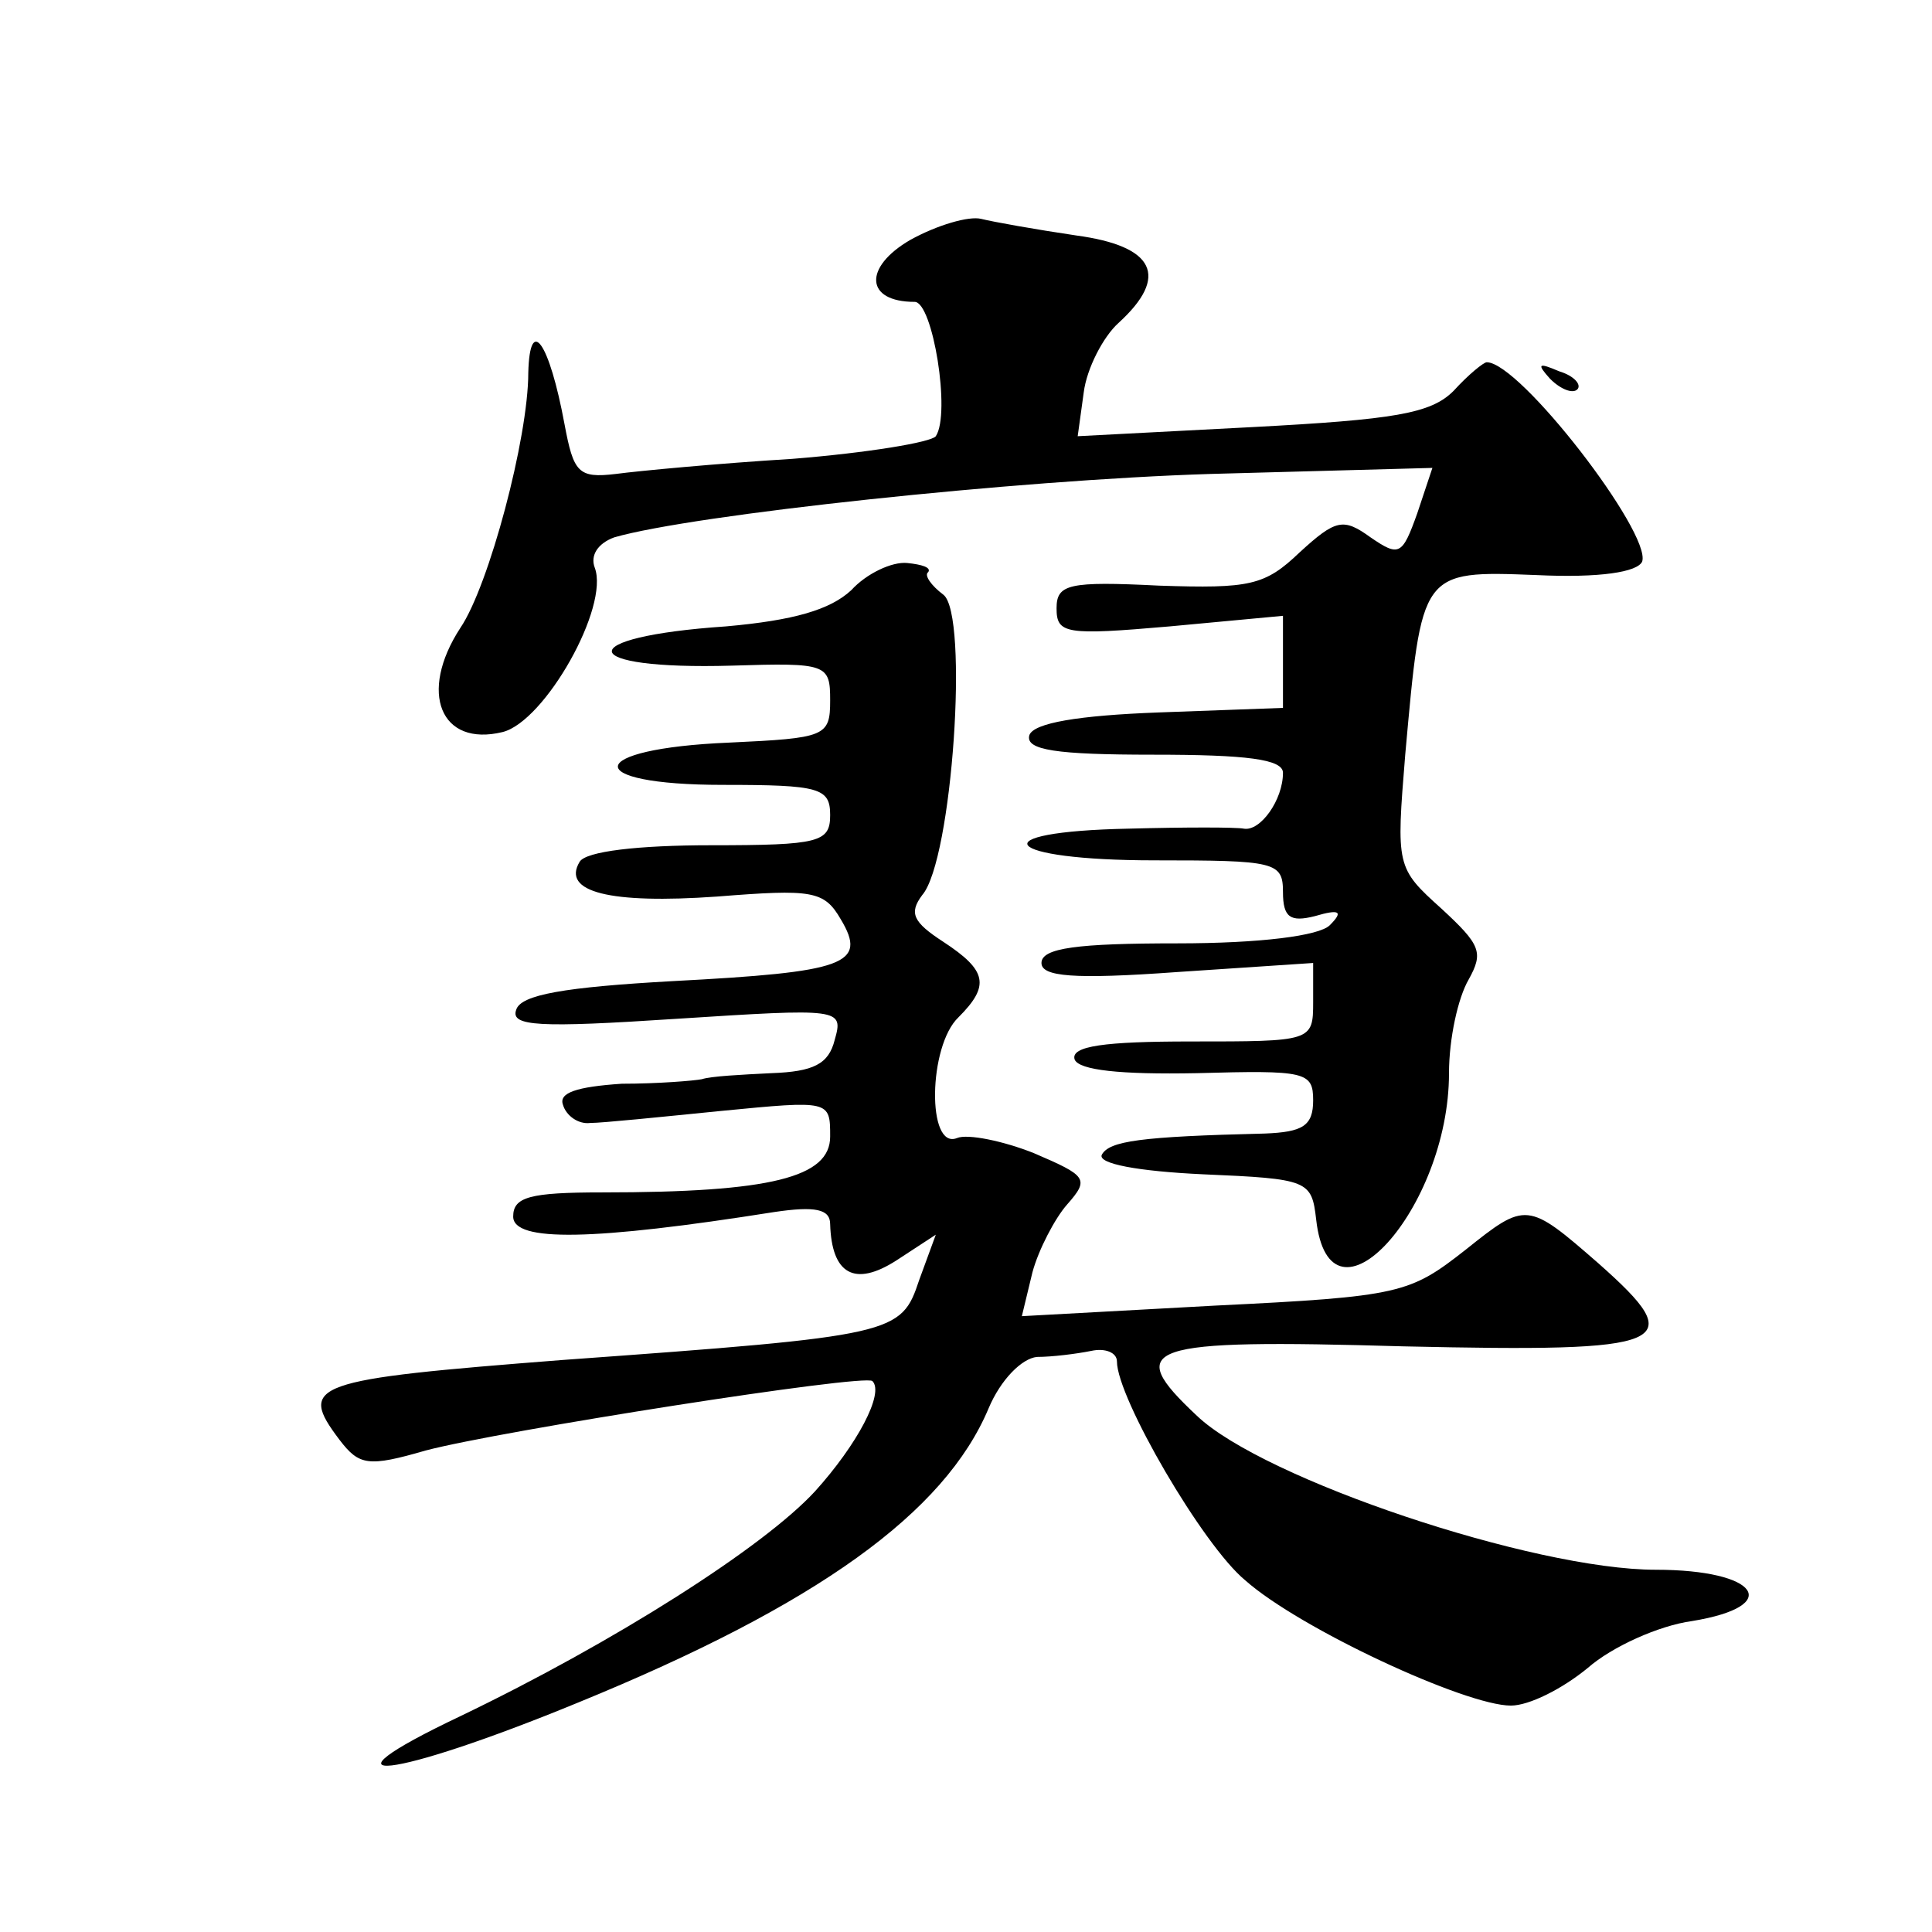 <?xml version="1.0" standalone="no"?>
<!DOCTYPE svg PUBLIC "-//W3C//DTD SVG 20010904//EN"
 "http://www.w3.org/TR/2001/REC-SVG-20010904/DTD/svg10.dtd">
<svg version="1.0" xmlns="http://www.w3.org/2000/svg"
 width="128pt" height="128pt" viewBox="0 0 128 128"
 preserveAspectRatio="xMidYMid meet">
<g transform="translate(0,128) scale(0.1,-0.1)"
fill="#0" stroke="none">
<path d="M603 1121 c-31 -18 -30 -41 3 -41 12 0 24 -74 14 -89 -3 -4 -45 -11 -95
-15 -49 -3 -102 -8 -117 -10 -25 -3 -28 1 -34 33 -10 54 -23 73 -24 34 0 -43 -26
-141 -45 -169 -28 -43 -13 -79 28 -69 28 7 71 83 61 109 -3 8 2 16 13 20 52 15
266 38 395 42 l147 4 -10 -30 c-10 -28 -12 -29 -31 -16 -18 13 -23 12 -47 -10 -23
-22 -33 -24 -93 -22 -60 3 -68 1 -68 -15 0 -17 6 -18 75 -12 l75 7 0 -30 0 -31
-82 -3 c-54 -2 -83 -7 -86 -15 -3 -10 18 -13 82 -13 62 0 86 -3 86 -12 0 -18 -15
-39 -26 -37 -5 1 -39 1 -76 0 -100 -2 -84 -21 17 -21 80 0 85 -1 85 -21 0 -17 5
-20 21 -16 17 5 19 3 10 -6 -7 -7 -46 -12 -101 -12 -66 0 -90 -3 -90 -13 0 -9 21
-11 90 -6 l90 6 0 -26 c0 -26 -1 -26 -81 -26 -57 0 -80 -3 -77 -12 3 -7 30 -10
81 -9 72 2 77 1 77 -18 0 -17 -7 -21 -32 -22 -83 -2 -103 -5 -108 -14 -3 -6 24
-11 67 -13 70 -3 72 -4 75 -30 9 -80 88 7 88 97 0 23 6 50 13 62 10 18 8 23 -18
47 -30 27 -30 28 -24 102 11 122 10 122 87 119 42 -2 67 2 70 9 6 19 -81 132 -103
132 -2 0 -12 -8 -22 -19 -15 -15 -39 -19 -134 -24 l-115 -6 4 29 c2 16 13 37 23
46 34 31 24 51 -28 58 -27 4 -55 9 -63 11 -8 2 -29 -4 -47 -14z M1027 1029 c7 -7
15 -10 18 -7 3 3 -2 9 -12 12 -14 6 -15 5 -6 -5z M564 889 c-14 -13 -38 -20 -83
-24 -103 -7 -100 -29 4 -26 63 2 65 1 65 -23 0 -24 -3 -25 -67 -28 -96 -4 -99 -28
-4 -28 64 0 71 -2 71 -20 0 -18 -7 -20 -79 -20 -48 0 -83 -4 -87 -11 -12 -20 20
-28 91 -23 63 5 71 4 82 -15 18 -30 3 -35 -111 -41 -72 -4 -101 -9 -104 -19 -4
-11 15 -12 106 -6 109 7 111 7 105 -14 -4 -16 -14 -21 -42 -22 -20 -1 -40 -2 -46
-4 -5 -1 -29 -3 -53 -3 -30 -2 -42 -6 -39 -14 2 -7 10 -13 18 -12 8 0 47 4 87 8
72 7 72 7 72 -17 0 -27 -39 -37 -151 -37 -48 0 -59 -3 -59 -16 0 -17 53 -16 173
3 27 4 37 2 37 -8 1 -33 16 -42 44 -24 l26 17 -11 -30 c-12 -36 -15 -37 -236 -53
-167 -13 -176 -16 -148 -53 13 -17 19 -18 57 -7 49 13 291 51 296 46 8 -8 -10 -42
-38 -73 -34 -37 -133 -100 -235 -149 -101 -48 -46 -42 78 9 159 65 243 126 272
195 8 19 22 33 32 34 10 0 26 2 36 4 9 2 17 -1 17 -7 0 -24 57 -122 85 -145 36
-32 146 -83 176 -83 12 0 34 11 51 25 16 14 47 28 69 31 61 10 44 34 -24 34 -81
0 -260 60 -304 102 -49 46 -36 51 137 46 178 -4 190 1 129 55 -47 41 -48 41 -88
9 -37 -29 -43 -31 -166 -37 l-128 -7 7 29 c4 15 15 36 23 45 15 17 13 19 -22 34
-20 8 -44 13 -51 10 -20 -8 -19 61 1 80 21 21 19 31 -10 50 -20 13 -23 19 -14 31
20 23 31 186 14 199 -8 6 -13 13 -10 15 2 3 -4 5 -14 6 -10 1 -27 -7 -37 -18z"/>
</g>
</svg>
